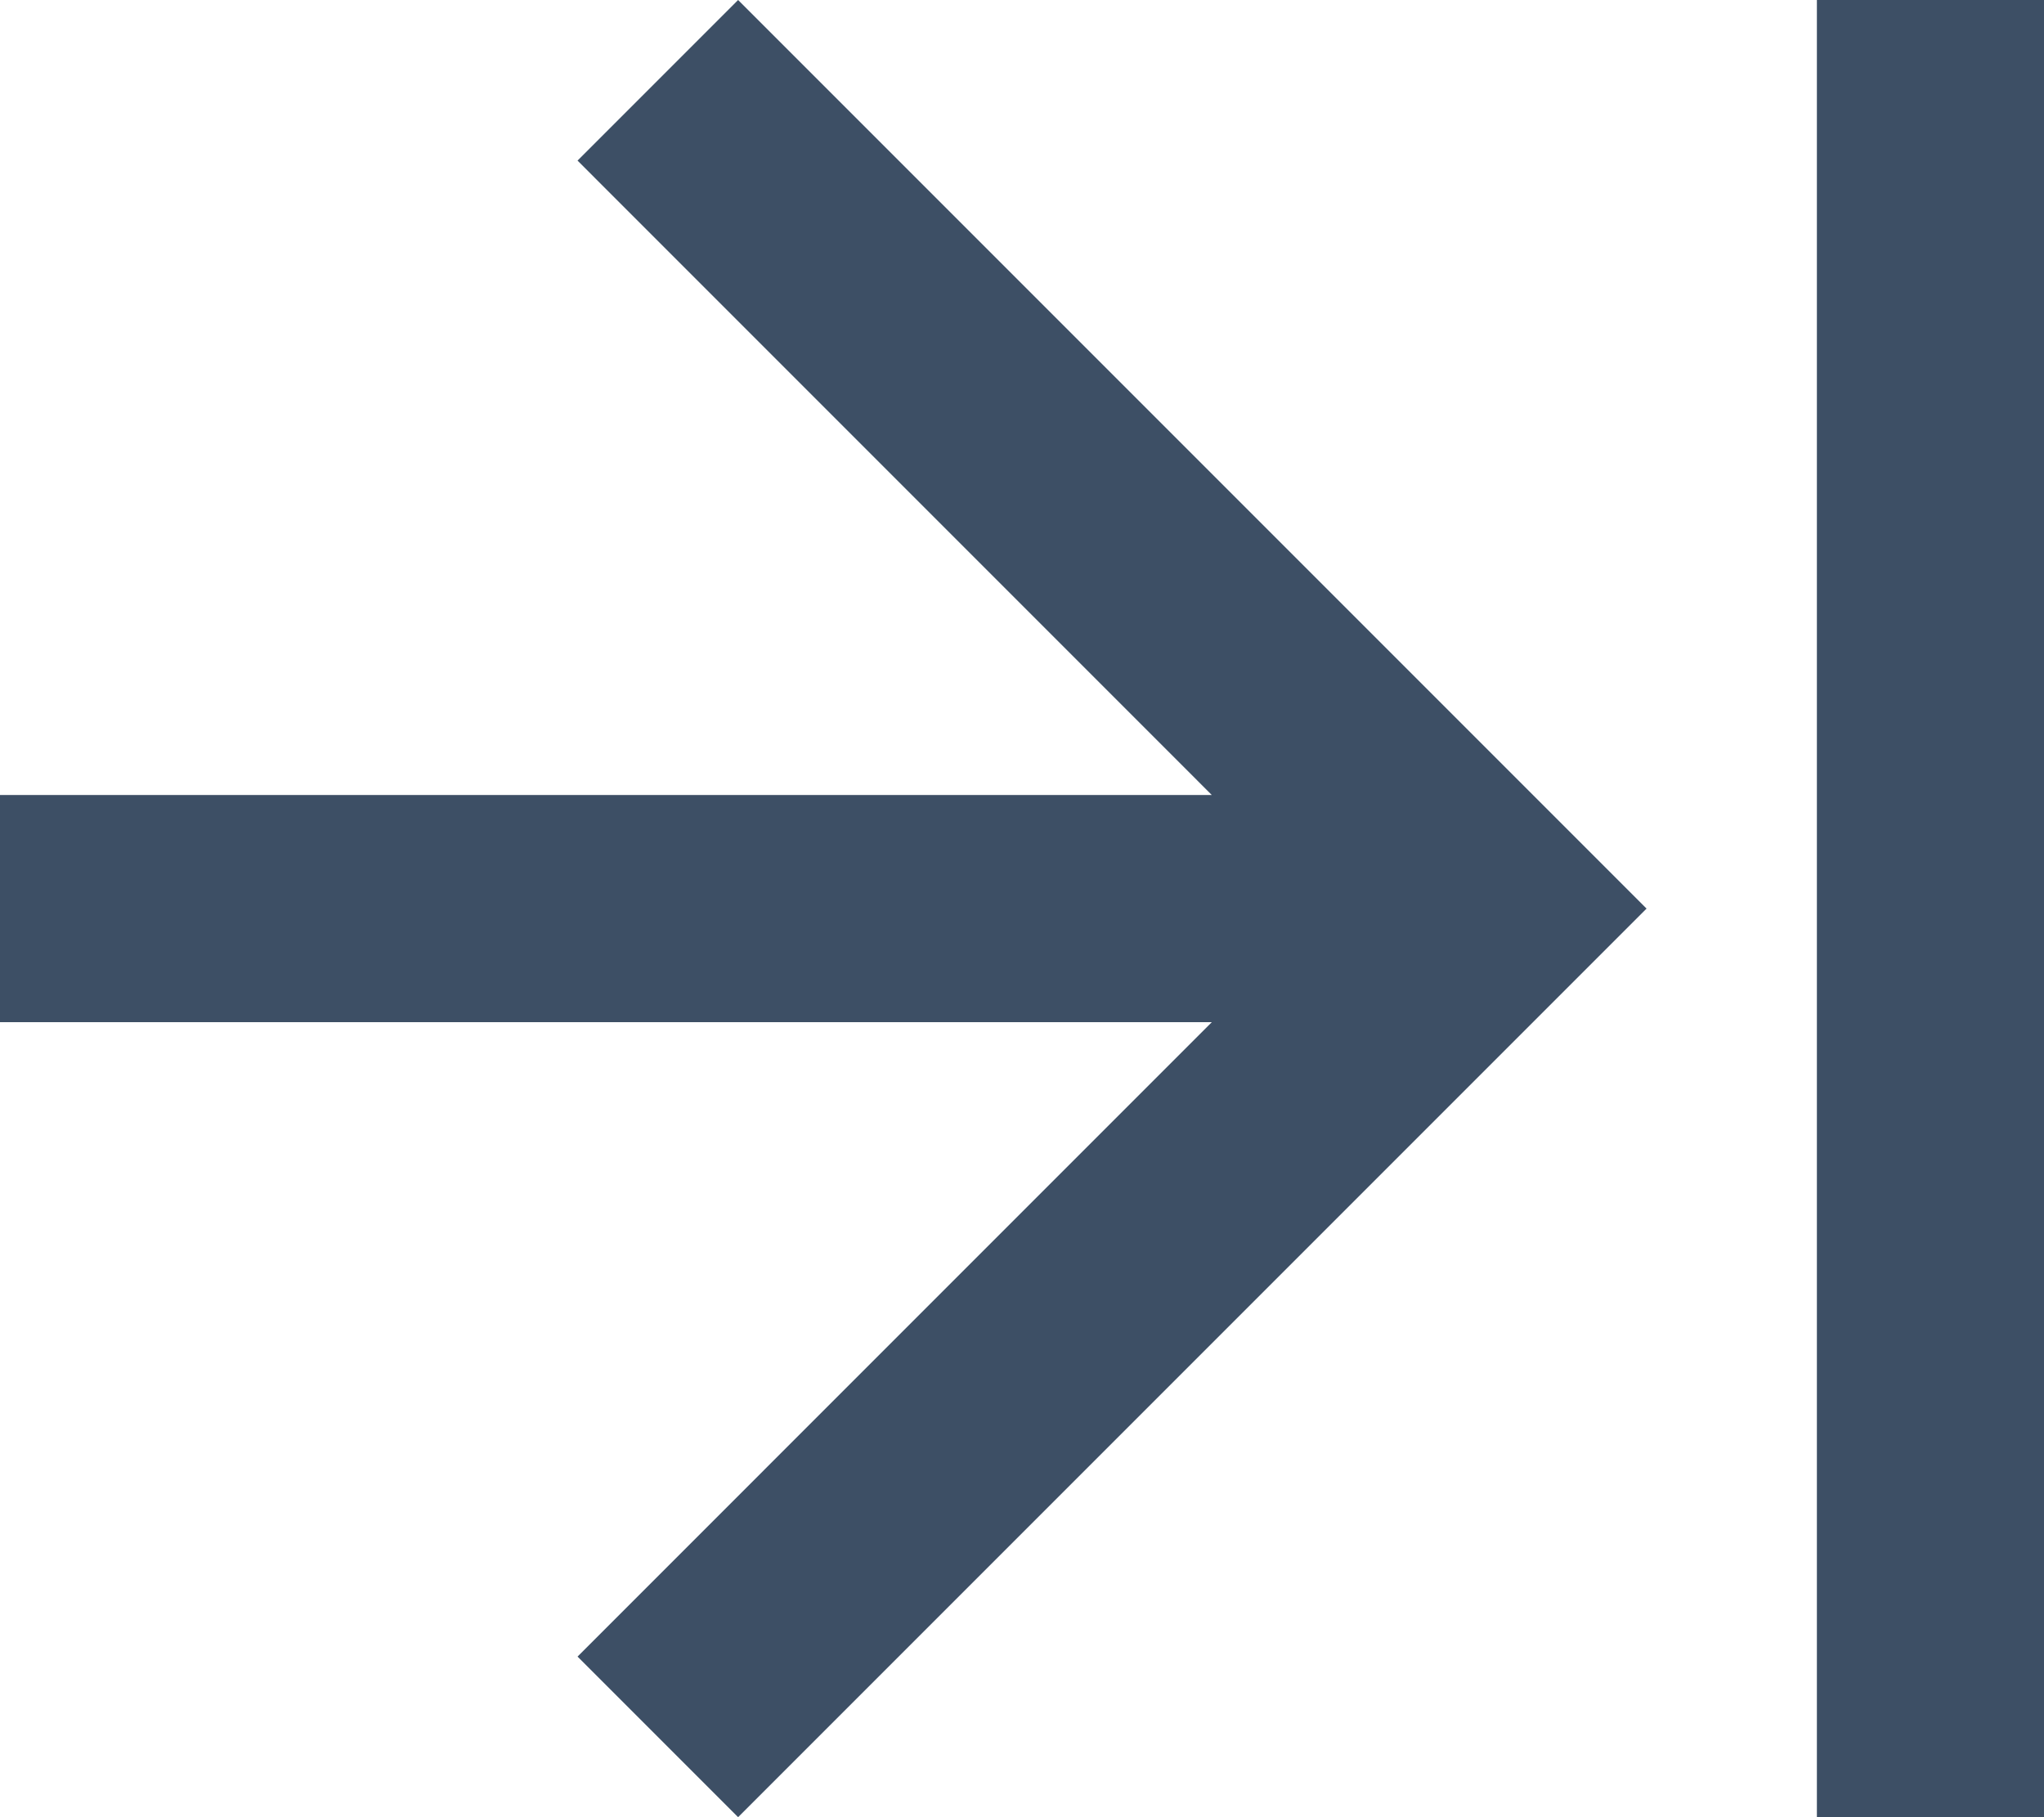 <?xml version="1.0" encoding="UTF-8"?> <svg xmlns="http://www.w3.org/2000/svg" width="36" height="32" viewBox="0 0 36 32" fill="none"><path d="M32 32H36V0H32L32 32Z" fill="#3D4F65"></path><path d="M13 0L10.172 2.828L21.343 14L0 14L0 18L21.343 18L10.172 29.172L13 32L29 16L13 0Z" fill="#3D4F65"></path></svg> 